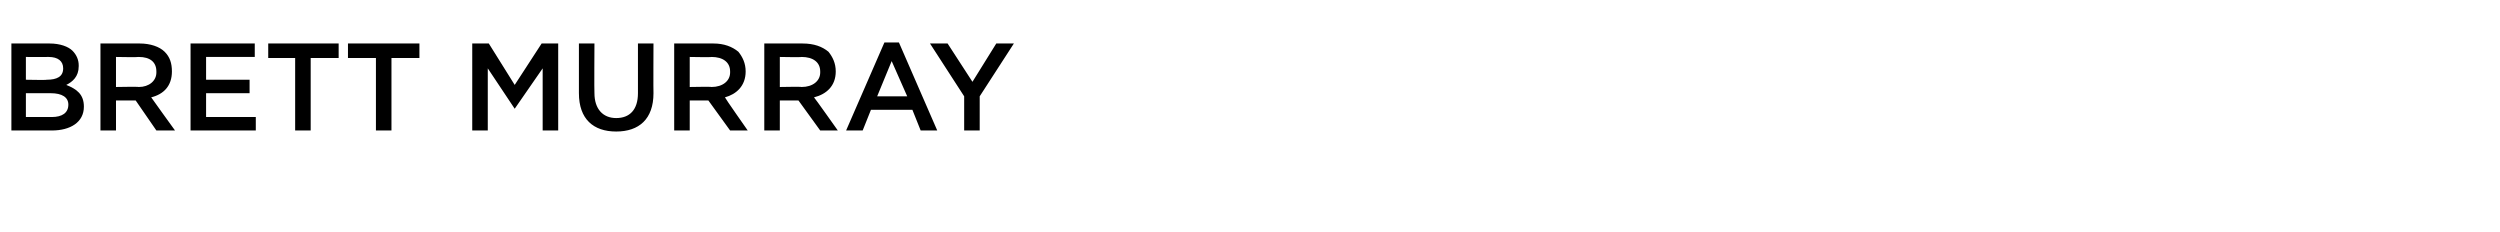 <?xml version="1.0" standalone="no"?><!DOCTYPE svg PUBLIC "-//W3C//DTD SVG 1.1//EN" "http://www.w3.org/Graphics/SVG/1.1/DTD/svg11.dtd"><svg xmlns="http://www.w3.org/2000/svg" version="1.1" width="241.4px" height="22.4px" viewBox="0 -3 241.4 22.4" style="top:-3px"><desc>Brett Murray</desc><defs/><g id="Polygon25885"><path d="m1.1 1.2h3.7c1 0 1.8.3 2.2.7c.4.4.6.9.6 1.4v.1c0 1-.6 1.5-1.2 1.8c1 .4 1.7.9 1.7 2.1c0 1.5-1.3 2.3-3.1 2.3H1.1V1.2zm3.4 3.5c1 0 1.6-.3 1.6-1.1c0-.7-.5-1.1-1.4-1.1c-.04.01-2.2 0-2.2 0v2.2s2.05.04 2 0zM5 8.3c1 0 1.6-.4 1.6-1.2C6.6 6.4 6 6 4.9 6H2.5v2.3s2.48-.01 2.5 0zm4.7-7.1h3.8c1 0 1.9.3 2.4.8c.5.5.7 1.1.7 1.9c0 1.4-.8 2.2-2 2.5c0 .02 2.3 3.2 2.3 3.2h-1.8l-2-2.9h-1.9v2.9H9.7V1.2zm3.7 4.2c1 0 1.7-.6 1.7-1.4v-.1c0-.9-.6-1.4-1.7-1.4c-.03.04-2.2 0-2.2 0v2.9s2.18-.04 2.2 0zm5-4.2h6.2v1.3h-4.7v2.2h4.2v1.3h-4.2v2.3h4.8v1.3h-6.3V1.2zm10.1 1.4h-2.6V1.2h6.8v1.4H30v7h-1.5v-7zm7.8 0h-2.7V1.2h6.9v1.4h-2.7v7h-1.5v-7zm9.3-1.4h1.6l2.5 4l2.6-4h1.6v8.4h-1.5v-6l-2.7 3.9l-2.6-3.9v6h-1.5V1.2zM55.9 6V1.2h1.5s-.03 4.78 0 4.8c0 1.5.8 2.4 2.1 2.4c1.3 0 2.1-.8 2.1-2.4V1.2h1.5s-.02 4.76 0 4.8c0 2.5-1.4 3.7-3.6 3.7c-2.2 0-3.6-1.2-3.6-3.7zm9.2-4.8h3.8c1 0 1.8.3 2.4.8c.4.5.7 1.1.7 1.9c0 1.4-.9 2.2-2 2.5c-.03.02 2.2 3.2 2.2 3.2h-1.7l-2.1-2.9h-1.8v2.9h-1.5V1.2zm3.6 4.2c1.1 0 1.8-.6 1.8-1.4v-.1c0-.9-.7-1.4-1.8-1.4c.04.04-2.1 0-2.1 0v2.9s2.15-.04 2.1 0zm5.1-4.2h3.7c1.1 0 1.9.3 2.5.8c.4.5.7 1.1.7 1.9c0 1.4-.9 2.2-2.1 2.5c.05.02 2.3 3.2 2.3 3.2h-1.7l-2.1-2.9h-1.8v2.9h-1.5V1.2zm3.6 4.2c1.1 0 1.8-.6 1.8-1.4v-.1c0-.9-.7-1.4-1.8-1.4c.01.04-2.1 0-2.1 0v2.9s2.12-.04 2.1 0zm8-4.3h1.4l3.7 8.5h-1.6l-.8-2h-4l-.8 2h-1.6l3.7-8.5zm2.2 5.2l-1.5-3.4l-1.4 3.4h2.9zm5.5 0l-3.3-5.1h1.7l2.4 3.7l2.3-3.7h1.7l-3.3 5.1v3.3h-1.5V6.3z" stroke="none" fill="#000"/></g></svg>
